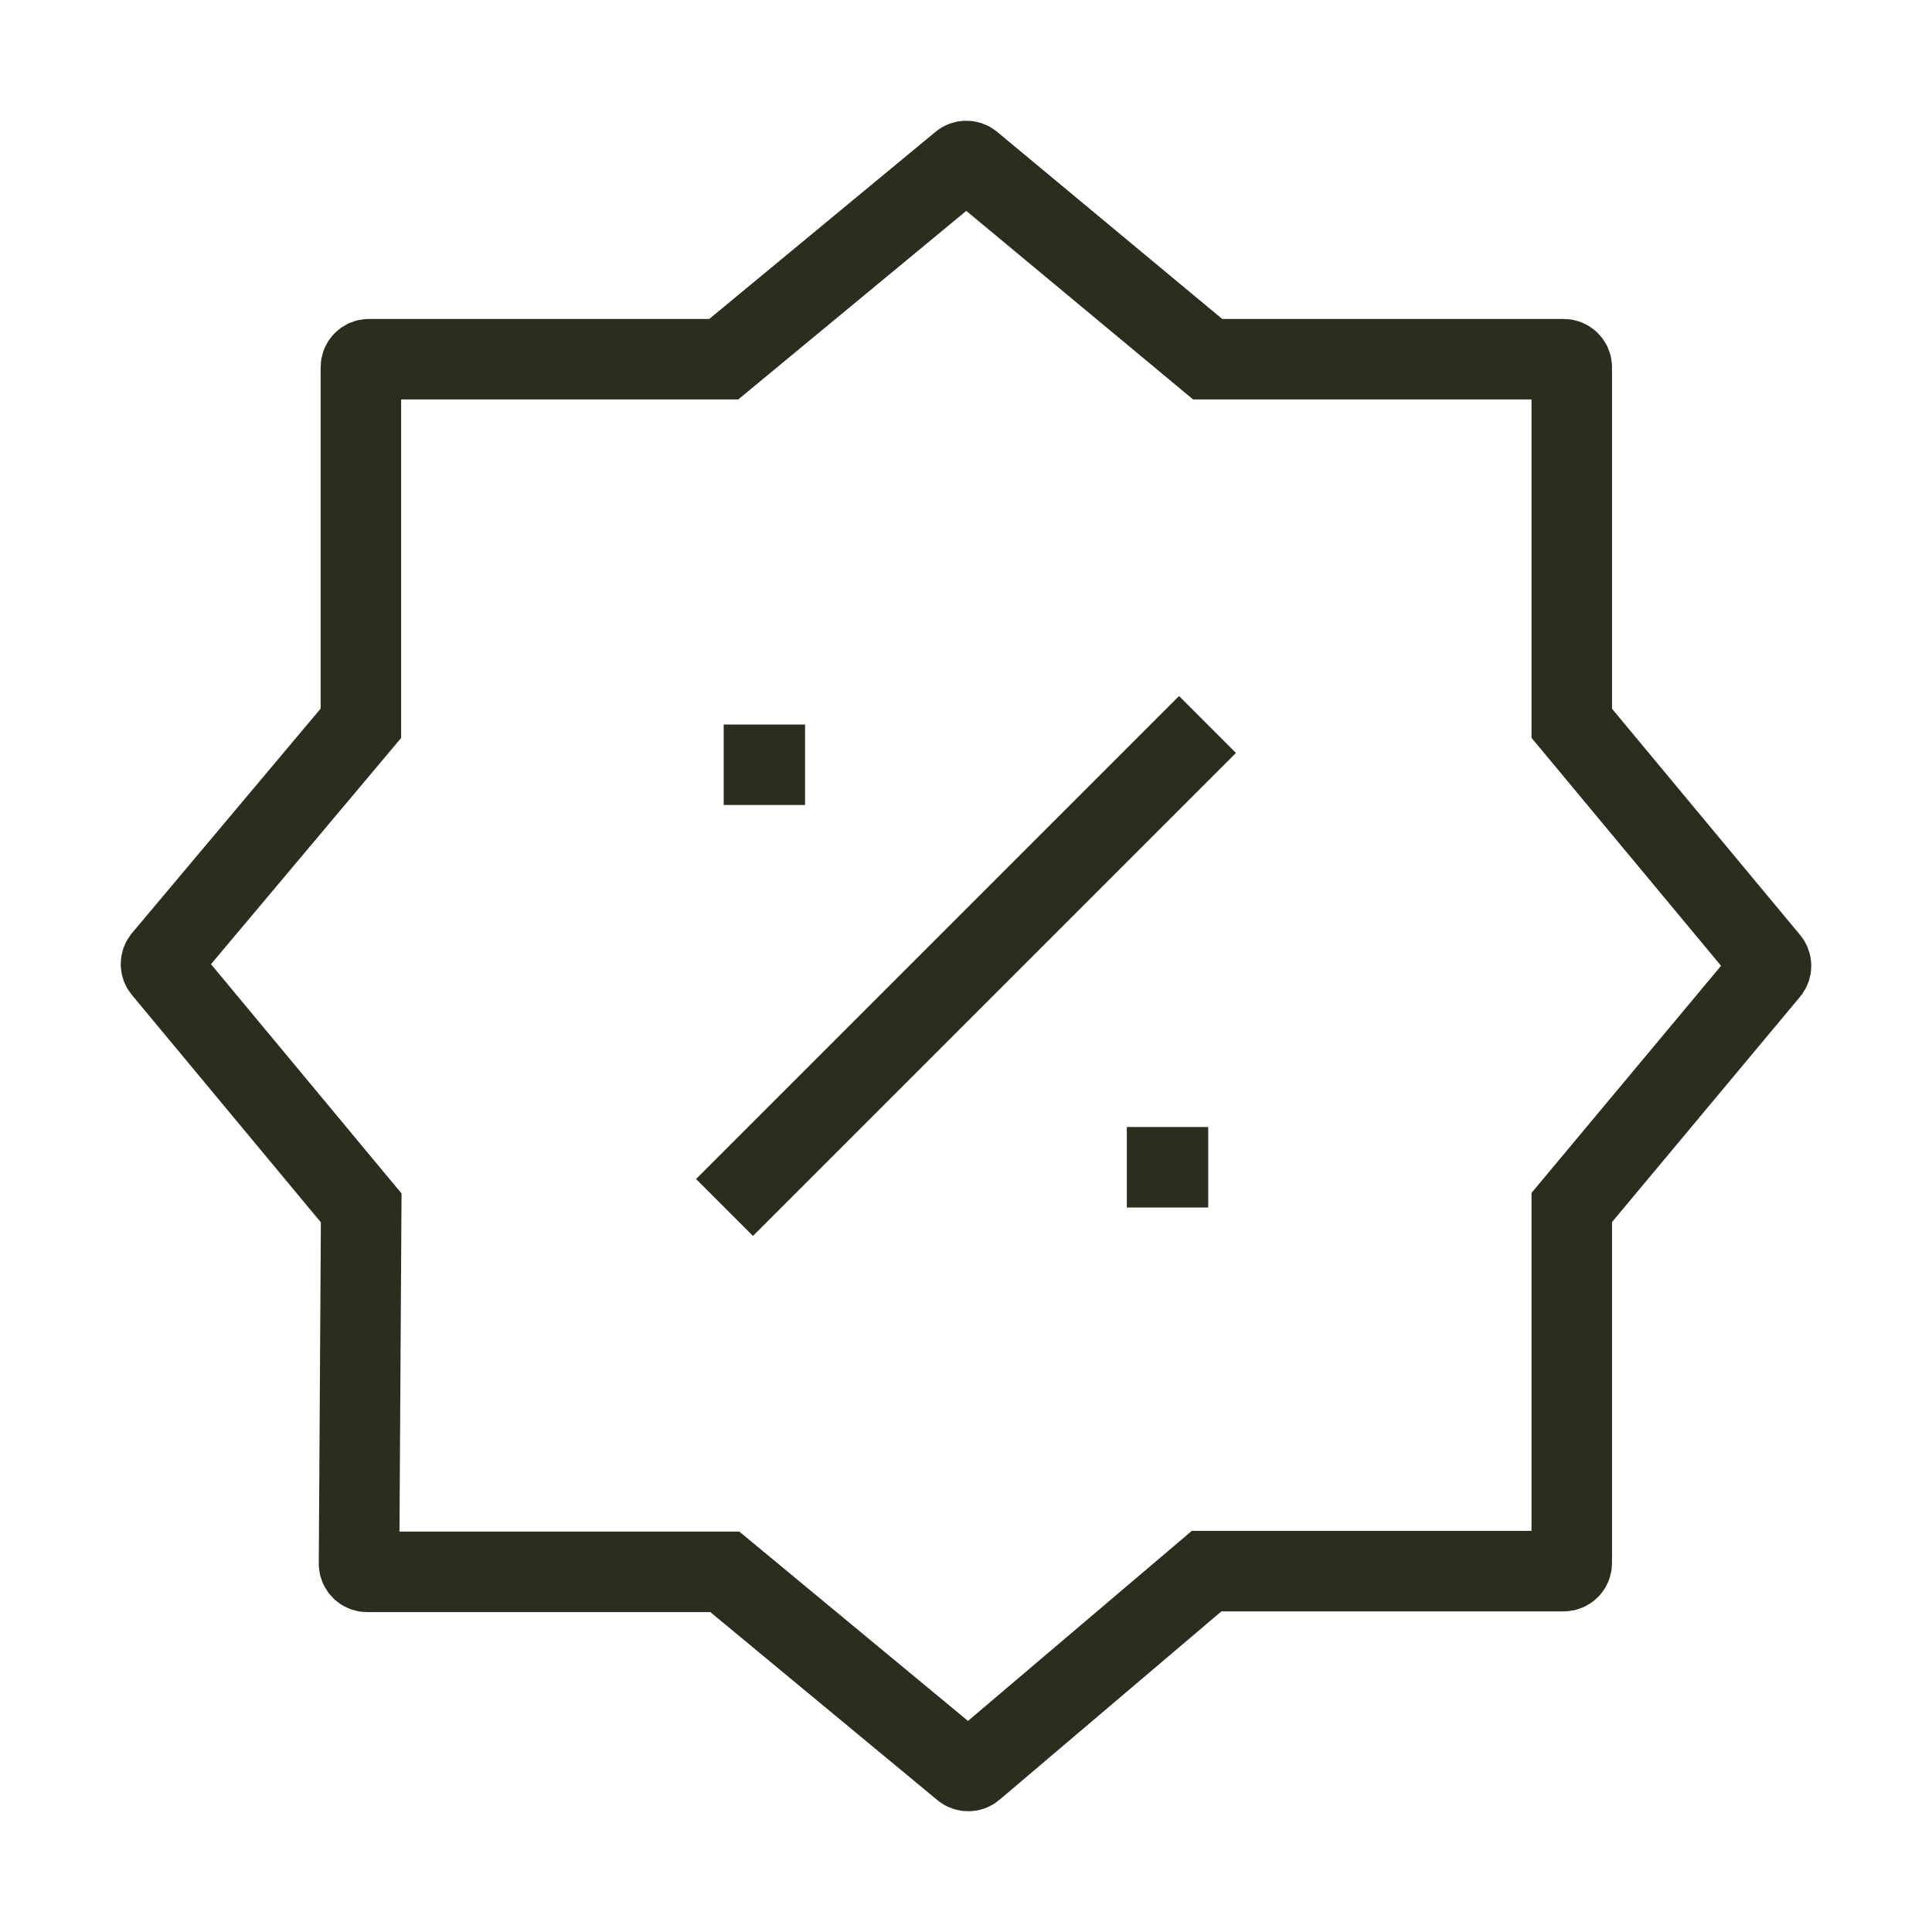 <svg fill="none" color="#292e1e" height="128" width="128" viewBox="0 0 24 24" xmlns="http://www.w3.org/2000/svg">
    <path stroke-linejoin="round" stroke-width="1" stroke="#292e1e" d="M15 9L9 15"></path>
    <path stroke-linejoin="round" stroke-linecap="square" stroke-width="1" stroke="#292e1e" d="M14.509 14.5H14.498M9.501 9.5H9.49"></path>
    <path stroke-width="1" stroke="#292e1e" d="M11.94 2.023L8.991 4.462H4.583C4.528 4.462 4.483 4.507 4.483 4.562V8.985L2.024 11.911C1.992 11.948 1.992 12.002 2.023 12.04L4.487 15.005L4.46 19.425C4.46 19.481 4.505 19.526 4.56 19.526H9.004L11.964 21.977C12.001 22.008 12.056 22.008 12.093 21.976L14.989 19.517H19.425C19.48 19.517 19.525 19.472 19.525 19.417V15L21.977 12.062C22.008 12.025 22.008 11.971 21.977 11.934L19.525 8.985V4.562C19.525 4.507 19.48 4.462 19.424 4.462H15.002L12.068 2.023C12.031 1.992 11.977 1.992 11.94 2.023Z"></path>
</svg>